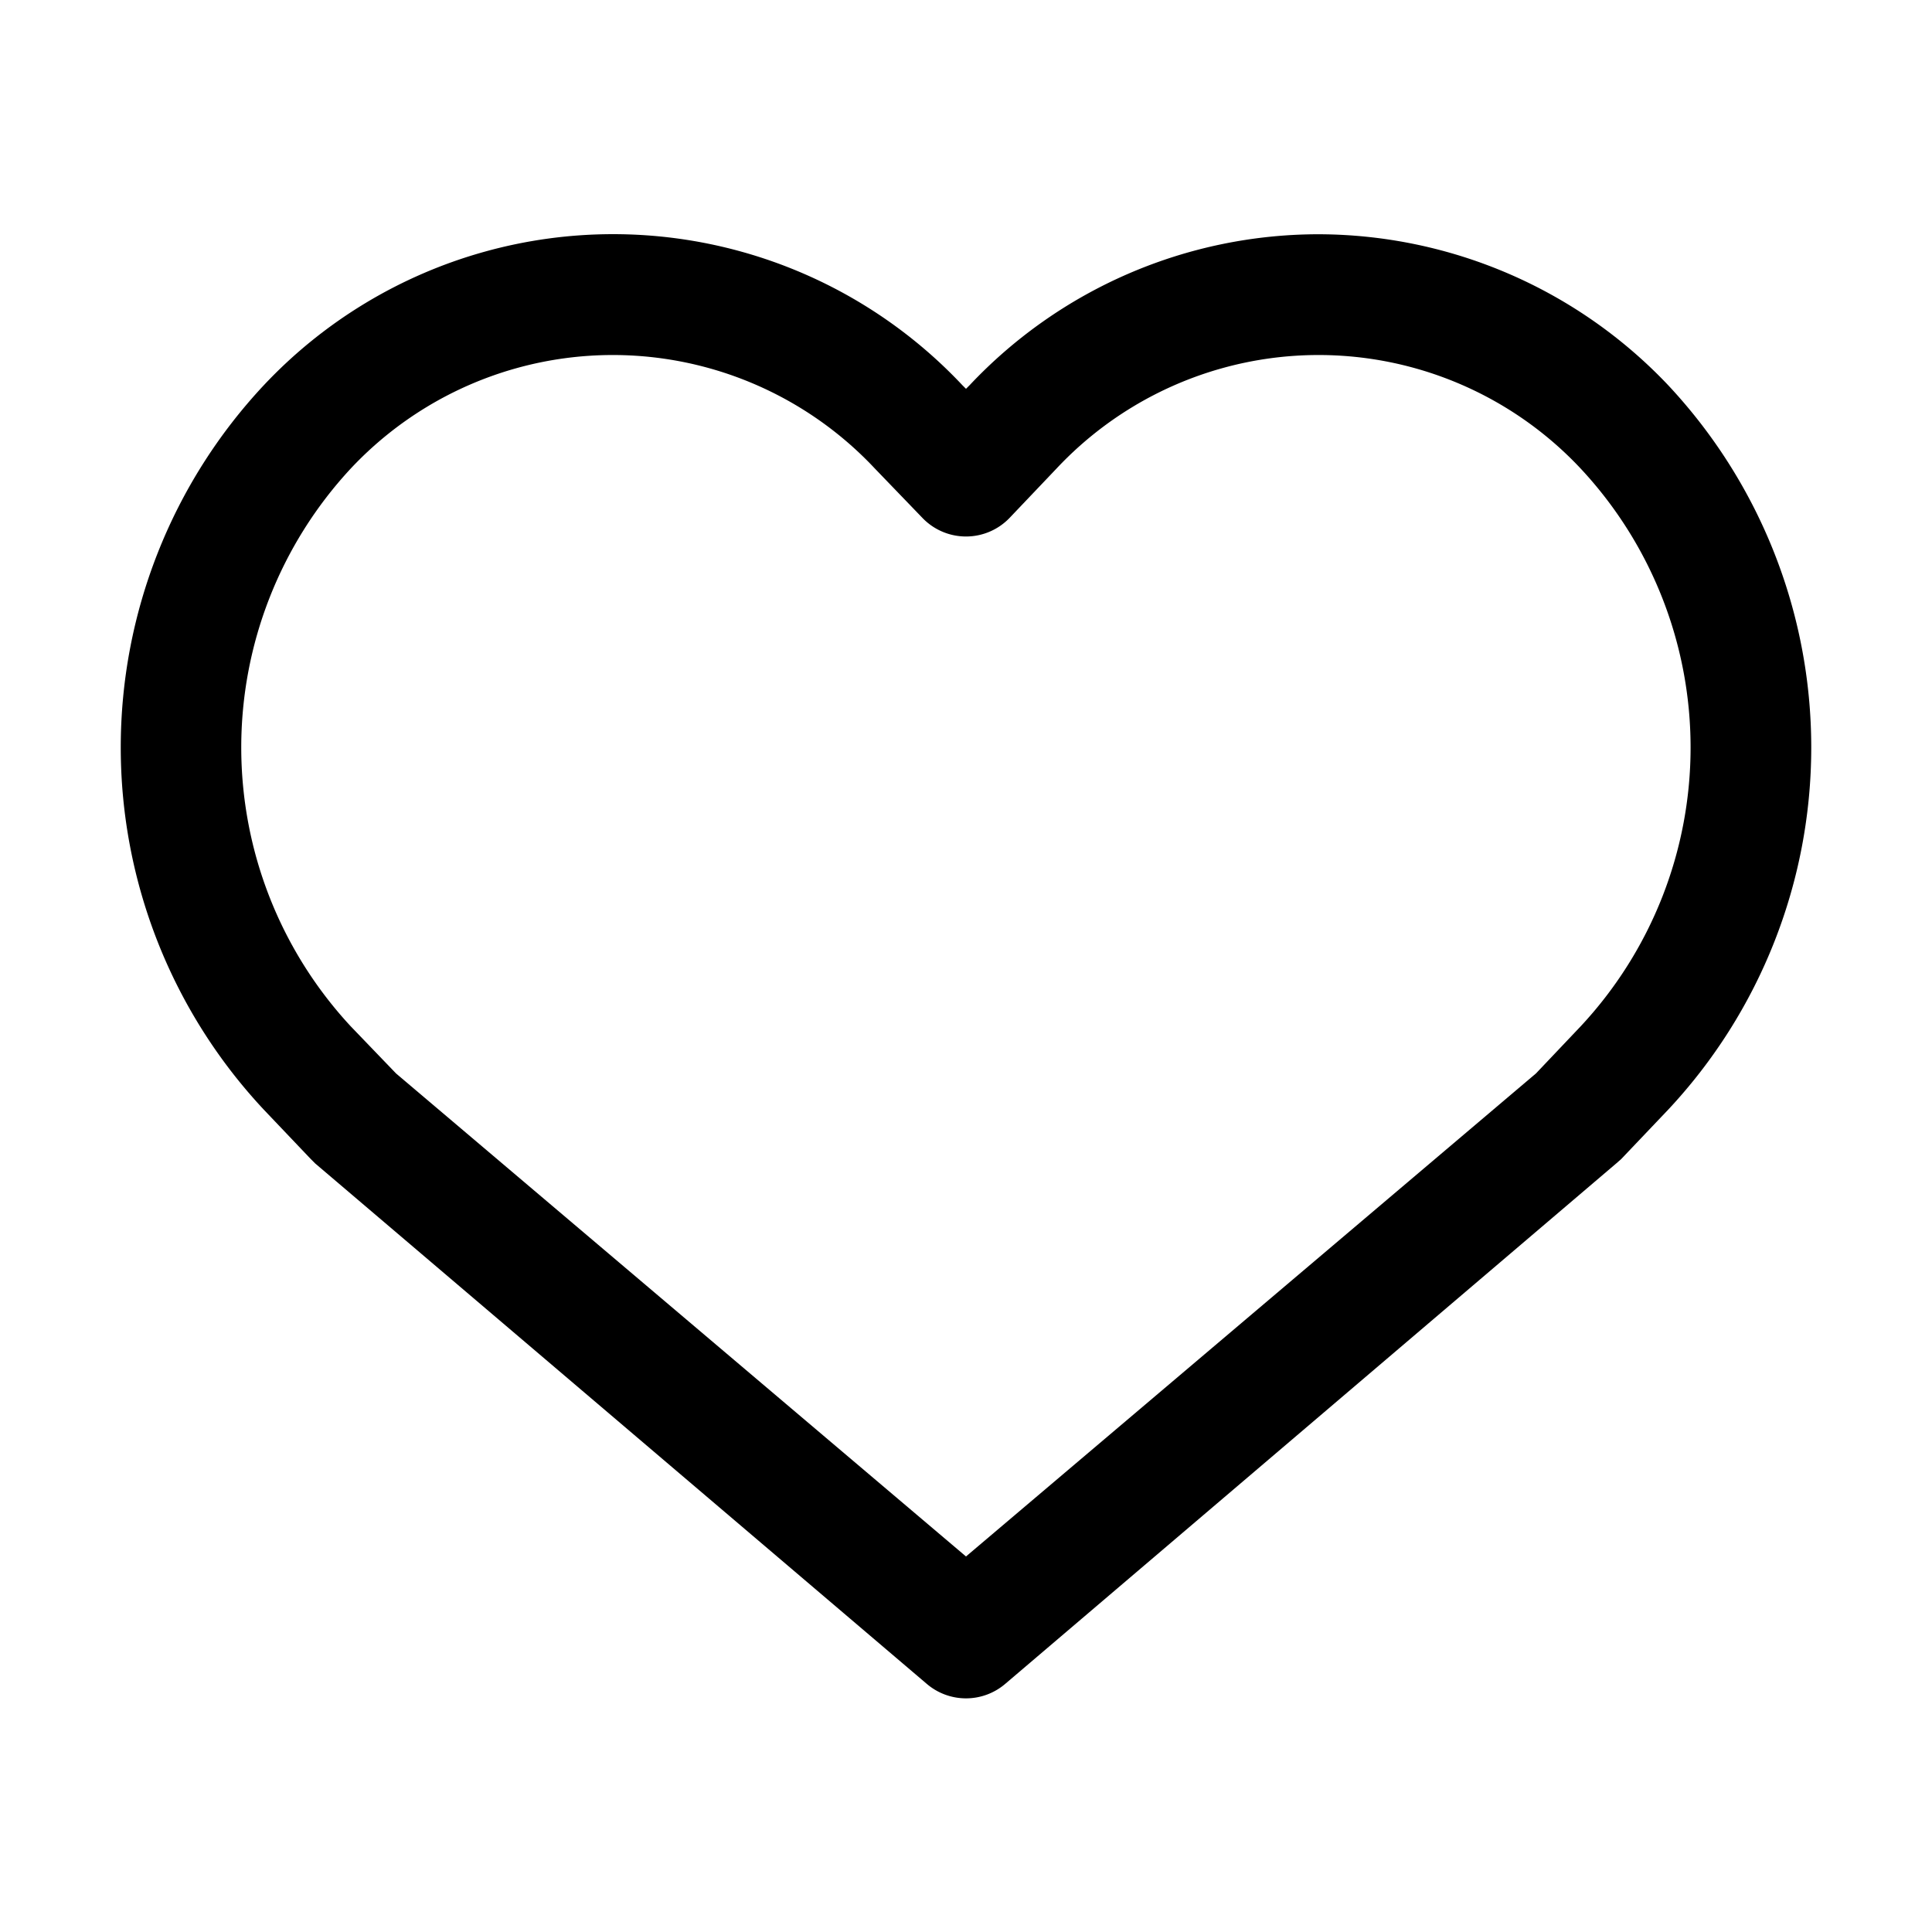 <?xml version="1.0" encoding="UTF-8"?> <svg xmlns="http://www.w3.org/2000/svg" viewBox="0 0 32 32" id="heart"><path d="M21.84 3.88a7.94 7.94 0 0 0-5.78 2.5l-.06.06-.06-.06a7.94 7.94 0 0 0-11.57 0 8.78 8.78 0 0 0 0 12l.78.82.07.07 10.13 8.62a1 1 0 0 0 1.3 0l10.12-8.62.08-.07.78-.82a8.78 8.78 0 0 0 0-12 8 8 0 0 0-5.79-2.5ZM26.18 17l-.74.78-9.44 8-9.44-8-.75-.78a6.79 6.79 0 0 1 0-9.24 5.95 5.95 0 0 1 8.68 0l.79.82a1 1 0 0 0 1.44 0l.78-.82a5.95 5.95 0 0 1 8.68 0 6.77 6.77 0 0 1 0 9.24Z"></path></svg> 